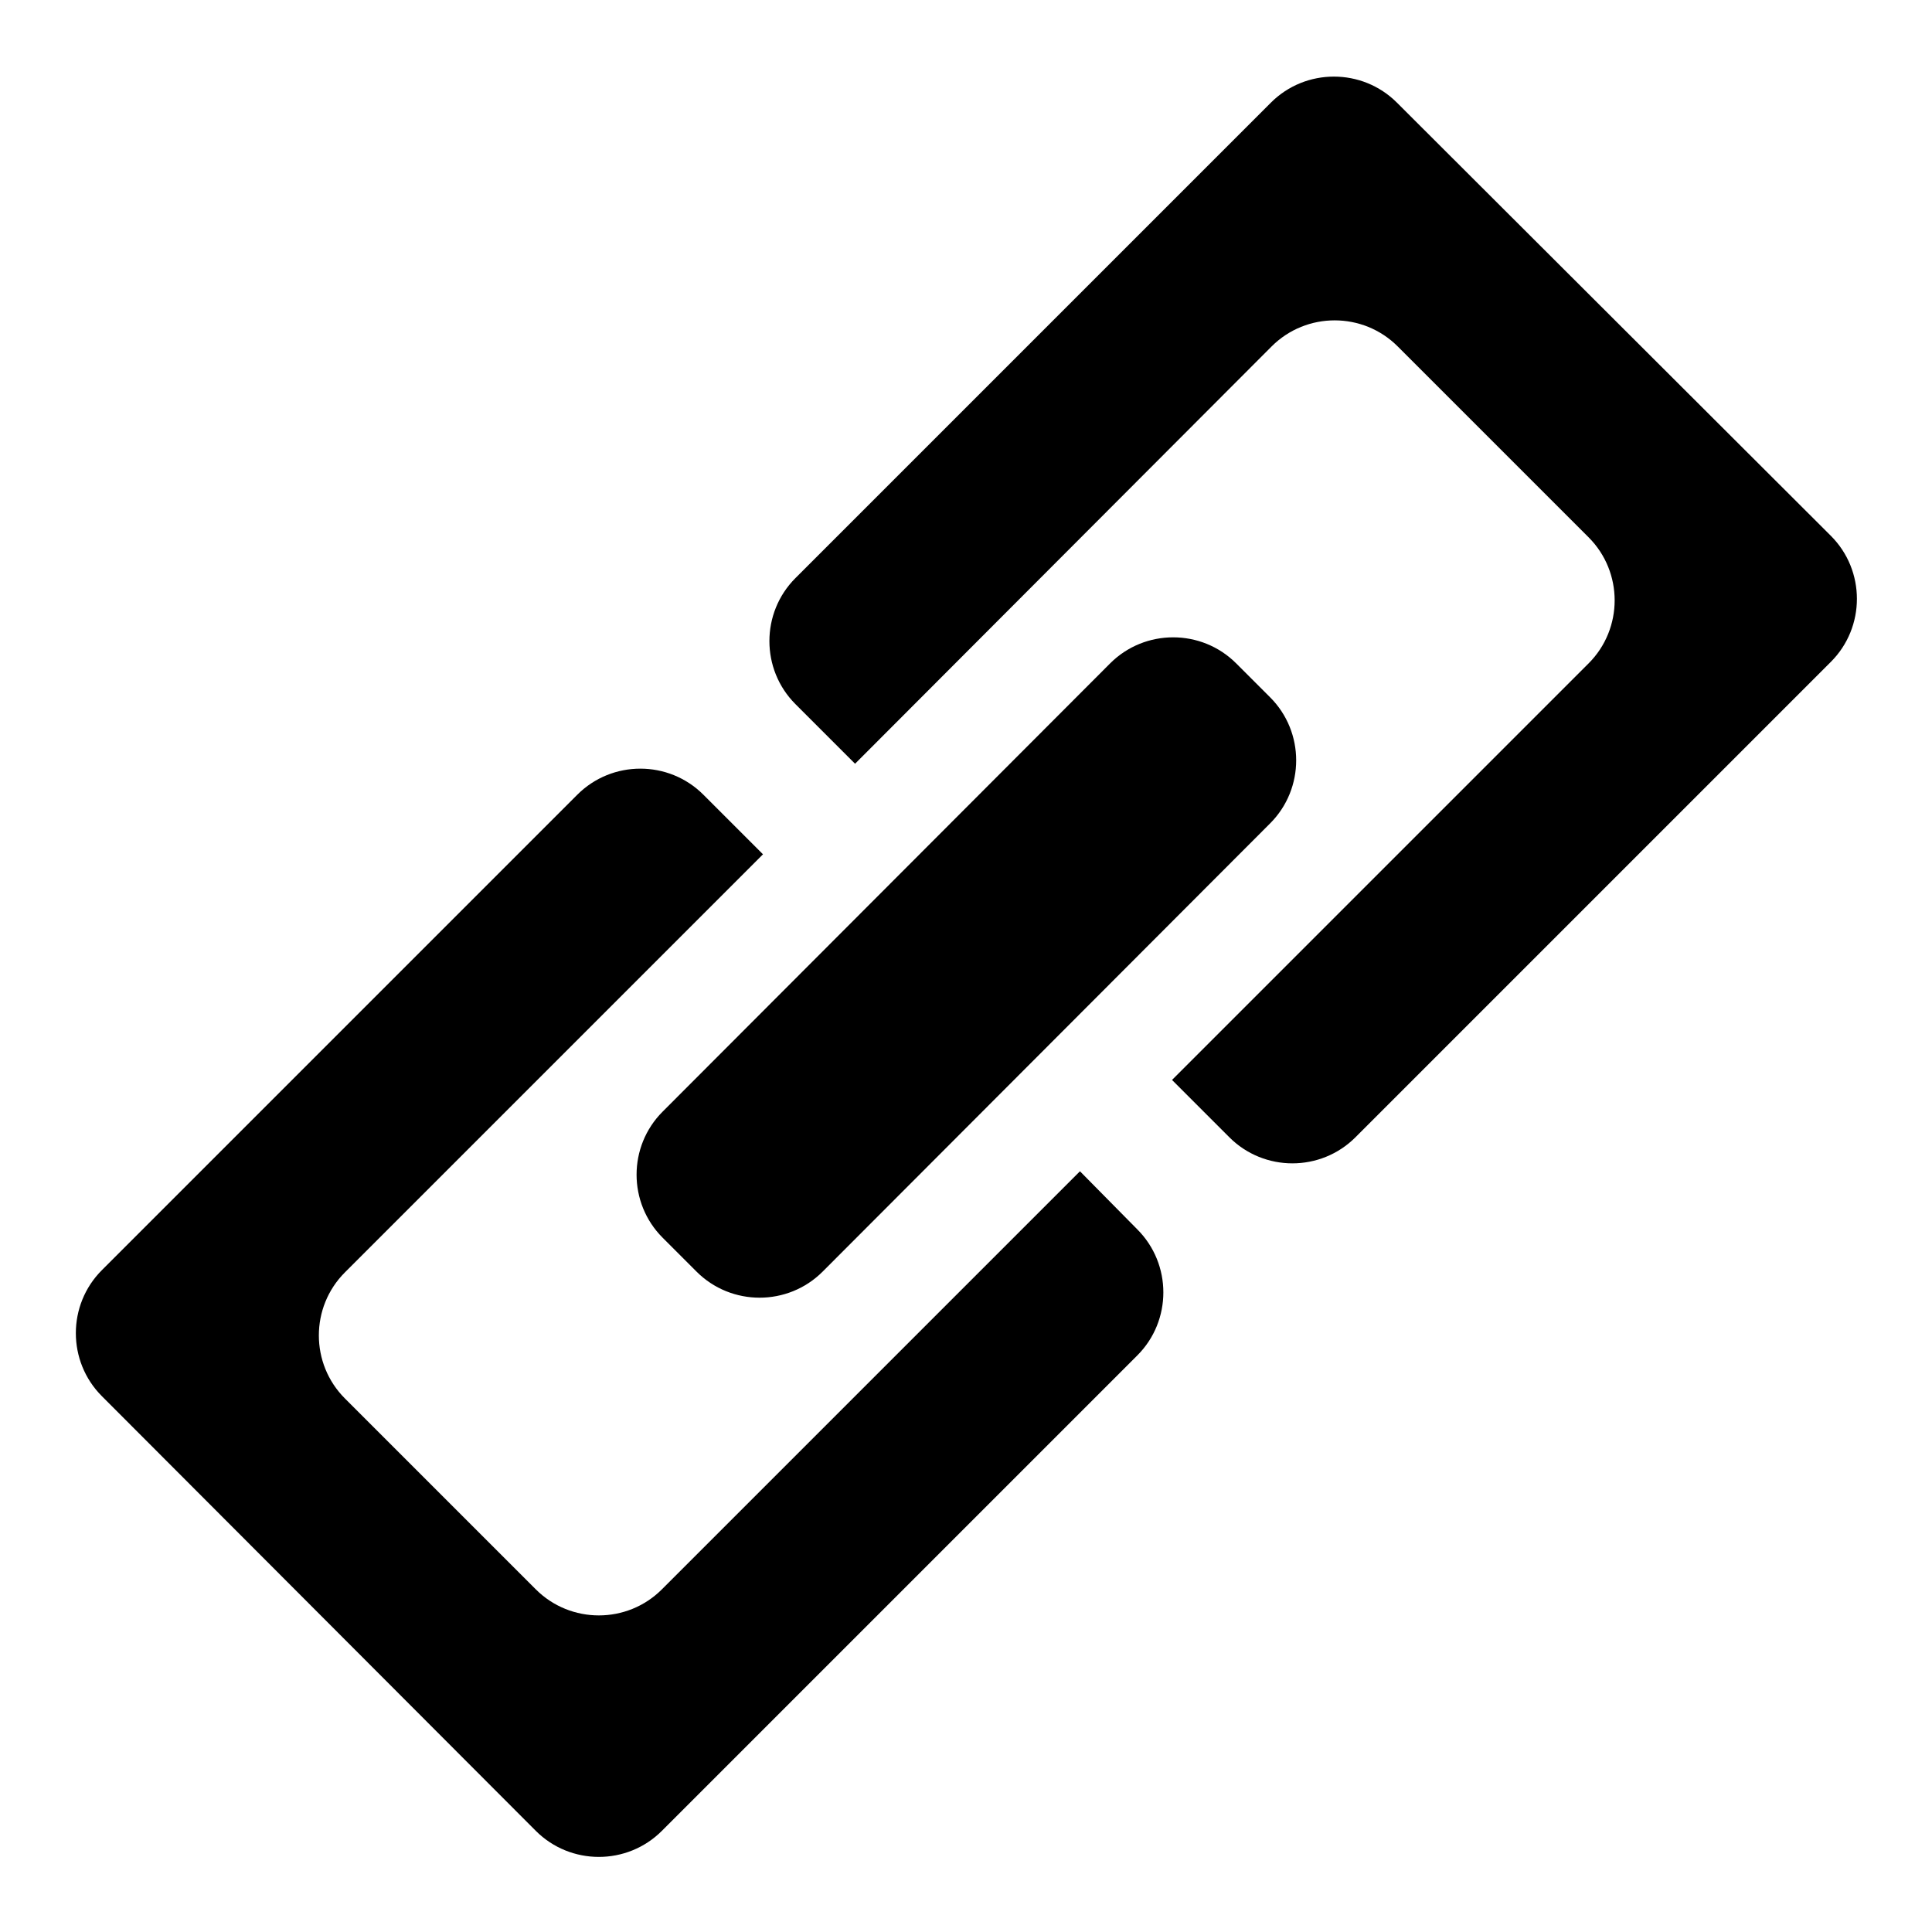 <?xml version="1.0" encoding="utf-8"?>
<!-- Svg Vector Icons : http://www.onlinewebfonts.com/icon -->
<!DOCTYPE svg PUBLIC "-//W3C//DTD SVG 1.1//EN" "http://www.w3.org/Graphics/SVG/1.1/DTD/svg11.dtd">
<svg version="1.1" xmlns="http://www.w3.org/2000/svg" xmlns:xlink="http://www.w3.org/1999/xlink" x="0px" y="0px" viewBox="0 0 256 256" enable-background="new 0 0 256 256" xml:space="preserve">
<g><g><path fill="#000000" d="M242.6,87.7l-63,63c-4.6,4.6-12.1,4.6-16.7,0l-7.6-7.6l55.2-55.2c4.6-4.6,4.6-12.1,0-16.7l-25.3-25.3c-4.6-4.6-12.1-4.6-16.7,0l-55.2,55.3l-7.9-7.9c-4.6-4.6-4.6-12.1,0-16.7l63-63c4.6-4.6,12.1-4.6,16.7,0L242.6,71C247.2,75.6,247.2,83.1,242.6,87.7z M143.1,155.2l-55.4,55.4c-4.6,4.6-12.1,4.6-16.7,0l-25.3-25.3c-4.6-4.6-4.6-12.1,0-16.7l55.4-55.4l-7.9-7.9c-4.6-4.6-12.1-4.6-16.7,0l-63,63c-4.6,4.6-4.6,12.1,0,16.7L71,242.6c4.6,4.6,12.1,4.6,16.7,0l63-63c4.6-4.6,4.6-12.1,0-16.7L143.1,155.2z M87.8,164l4.5,4.5c4.6,4.6,12.1,4.6,16.7,0l59.3-59.4c4.6-4.6,4.6-12.1,0-16.7l-4.5-4.5c-4.6-4.6-12.1-4.6-16.7,0l-59.3,59.4C83.2,151.9,83.2,159.4,87.8,164z"/></g></g>
</svg>